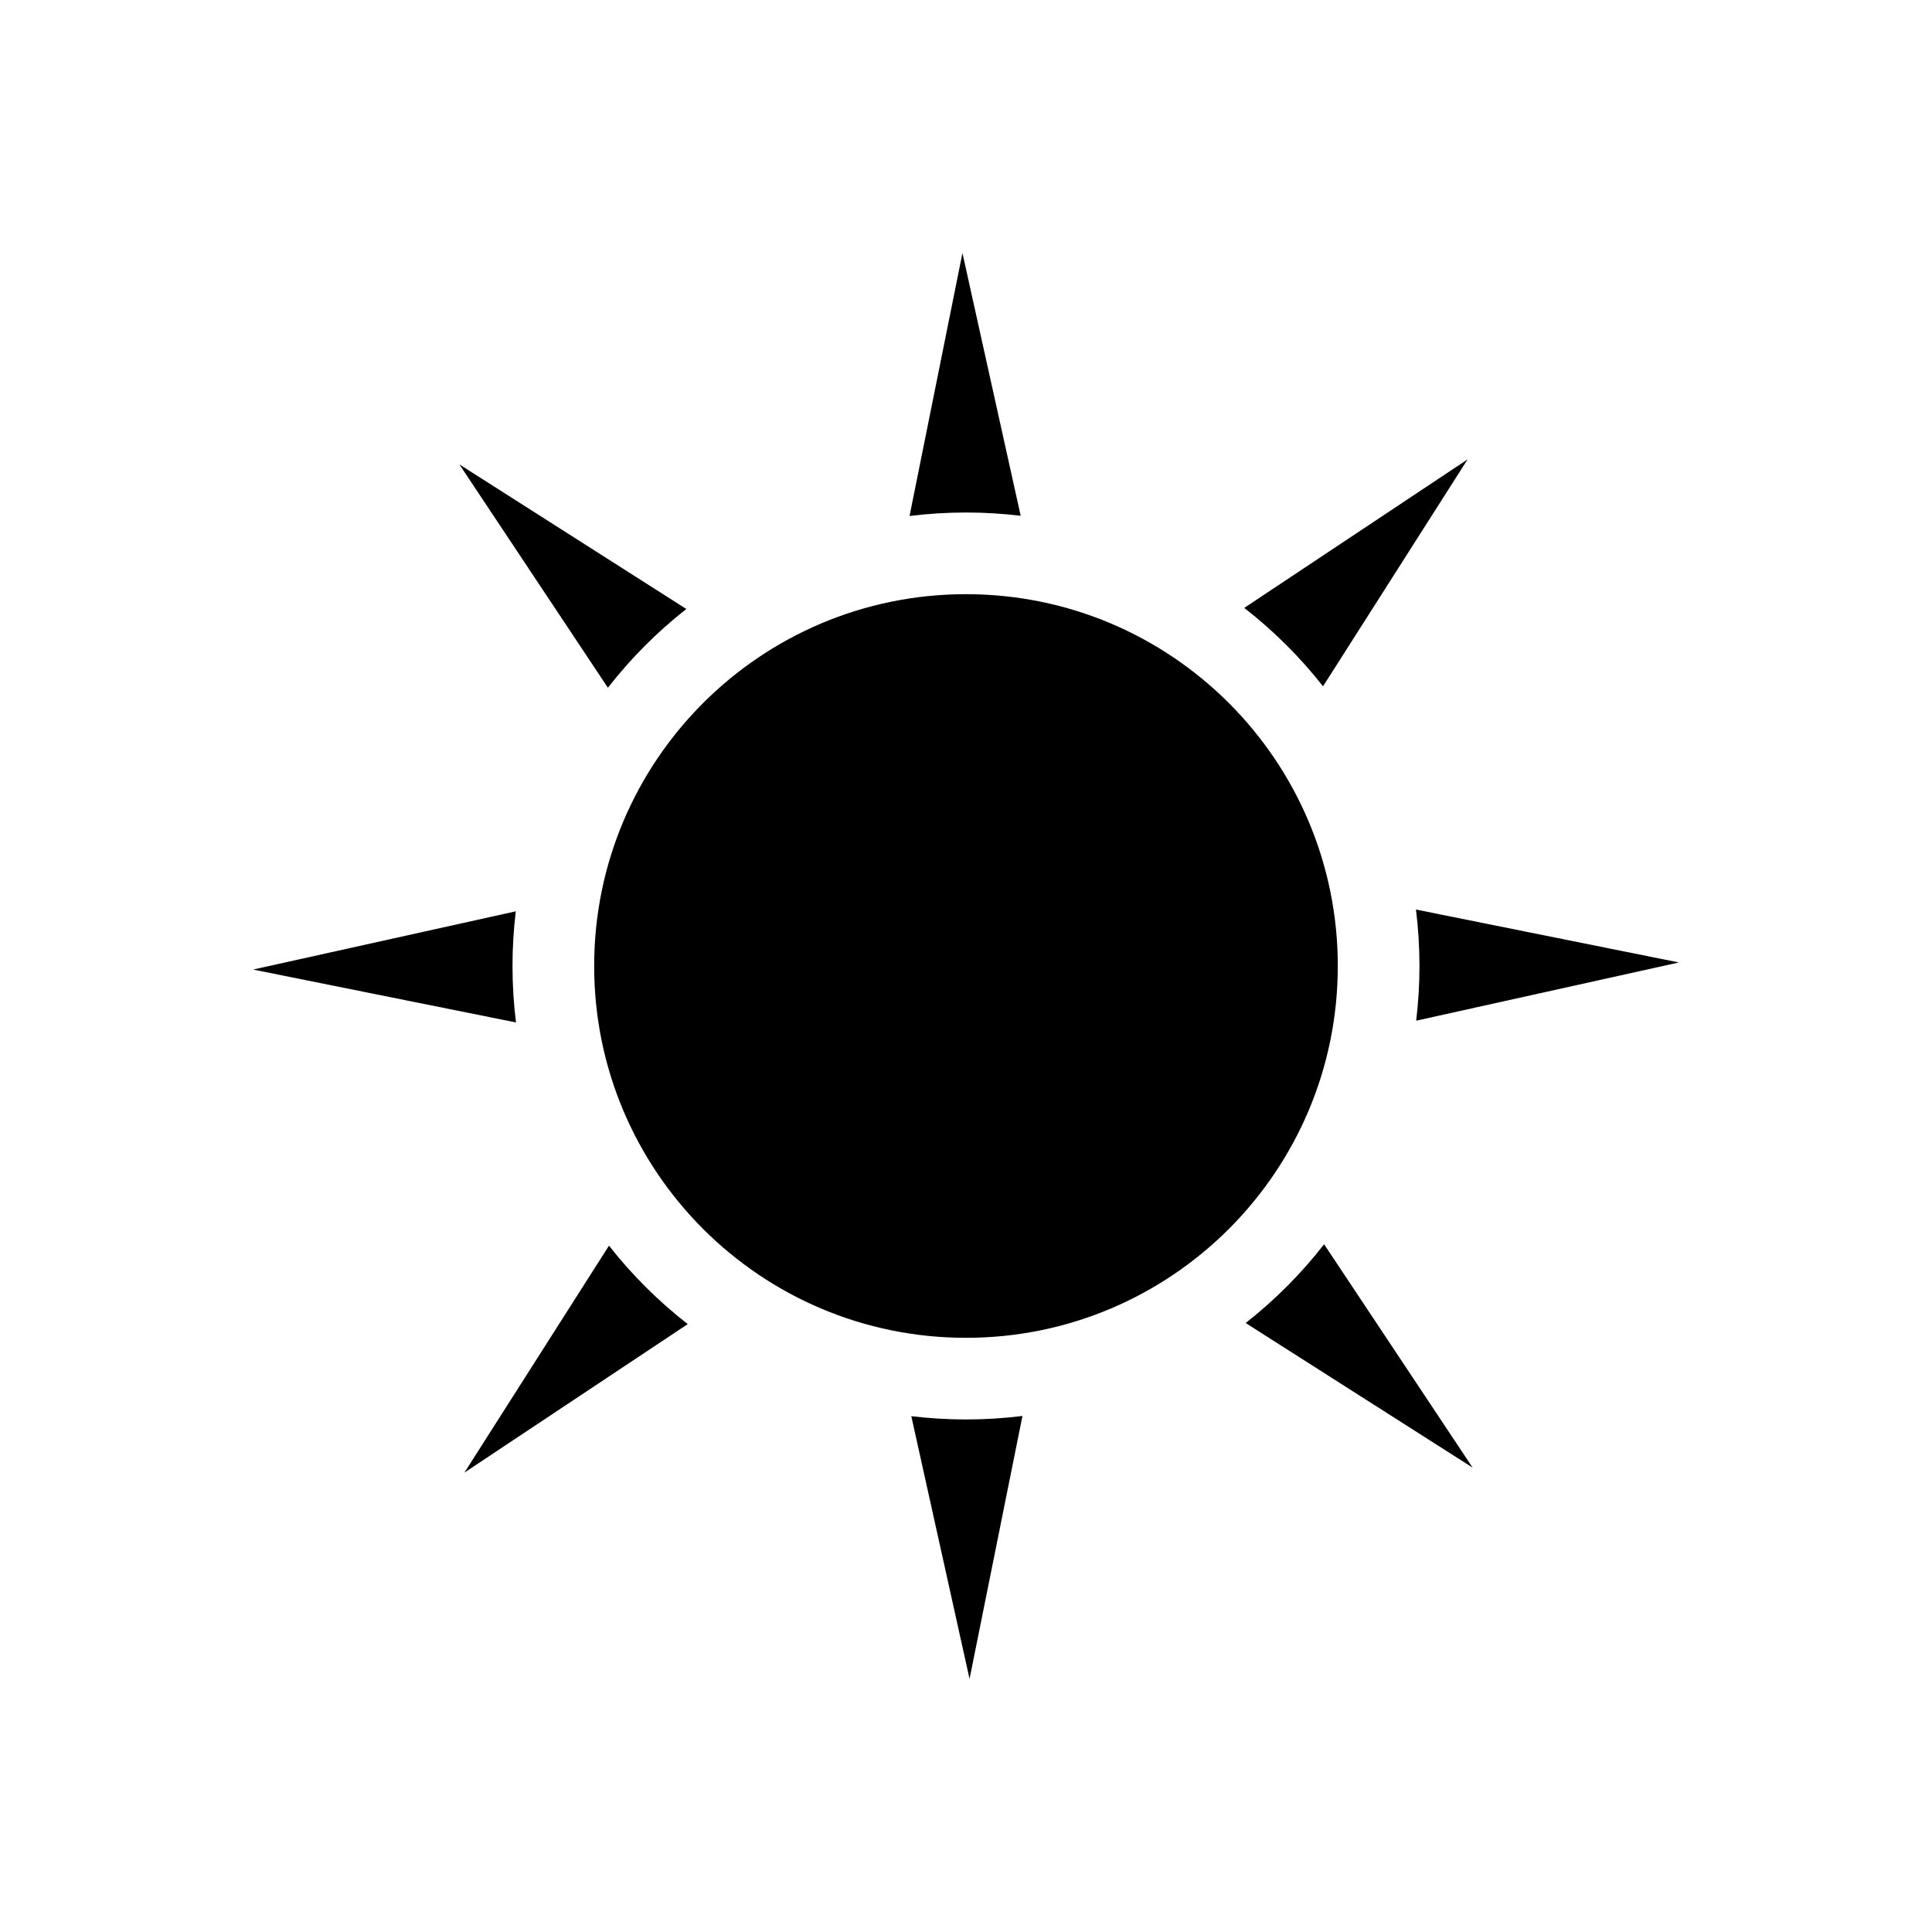 <?xml version="1.0" encoding="UTF-8"?>
<!-- Uploaded to: ICON Repo, www.svgrepo.com, Generator: ICON Repo Mixer Tools -->
<svg fill="#000000" width="800px" height="800px" version="1.1" viewBox="144 144 512 512" xmlns="http://www.w3.org/2000/svg">
 <g>
  <path d="m498.53 400c0 54.418-44.113 98.535-98.535 98.535-54.418 0-98.535-44.117-98.535-98.535 0-54.422 44.117-98.535 98.535-98.535 54.422 0 98.535 44.113 98.535 98.535" fill-rule="evenodd"/>
  <path d="m385.04 280.74 14.02-69.672 15.434 69.621c-4.75-0.57-9.586-0.871-14.492-0.871-5.066 0-10.059 0.316-14.961 0.926z"/>
  <path d="m473.74 305.1 59.188-39.355-38.316 60.141c-6.082-7.75-13.098-14.734-20.871-20.785z"/>
  <path d="m519.25 385.04 69.672 14.02-69.621 15.434c0.57-4.75 0.871-9.586 0.871-14.492 0-5.066-0.316-10.059-0.926-14.961z"/>
  <path d="m494.9 473.74 39.355 59.188-60.141-38.316c7.75-6.082 14.734-13.098 20.785-20.871z"/>
  <path d="m414.96 519.25-14.02 69.672-15.434-69.621c4.75 0.57 9.586 0.871 14.492 0.871 5.066 0 10.059-0.316 14.961-0.926z"/>
  <path d="m326.26 494.9-59.188 39.355 38.316-60.141c6.082 7.75 13.098 14.734 20.871 20.785z"/>
  <path d="m280.74 414.96-69.672-14.02 69.621-15.434c-0.57 4.75-0.871 9.586-0.871 14.492 0 5.066 0.316 10.059 0.926 14.961z"/>
  <path d="m305.1 326.26-39.355-59.188 60.141 38.316c-7.75 6.082-14.734 13.098-20.785 20.871z"/>
 </g>
</svg>
